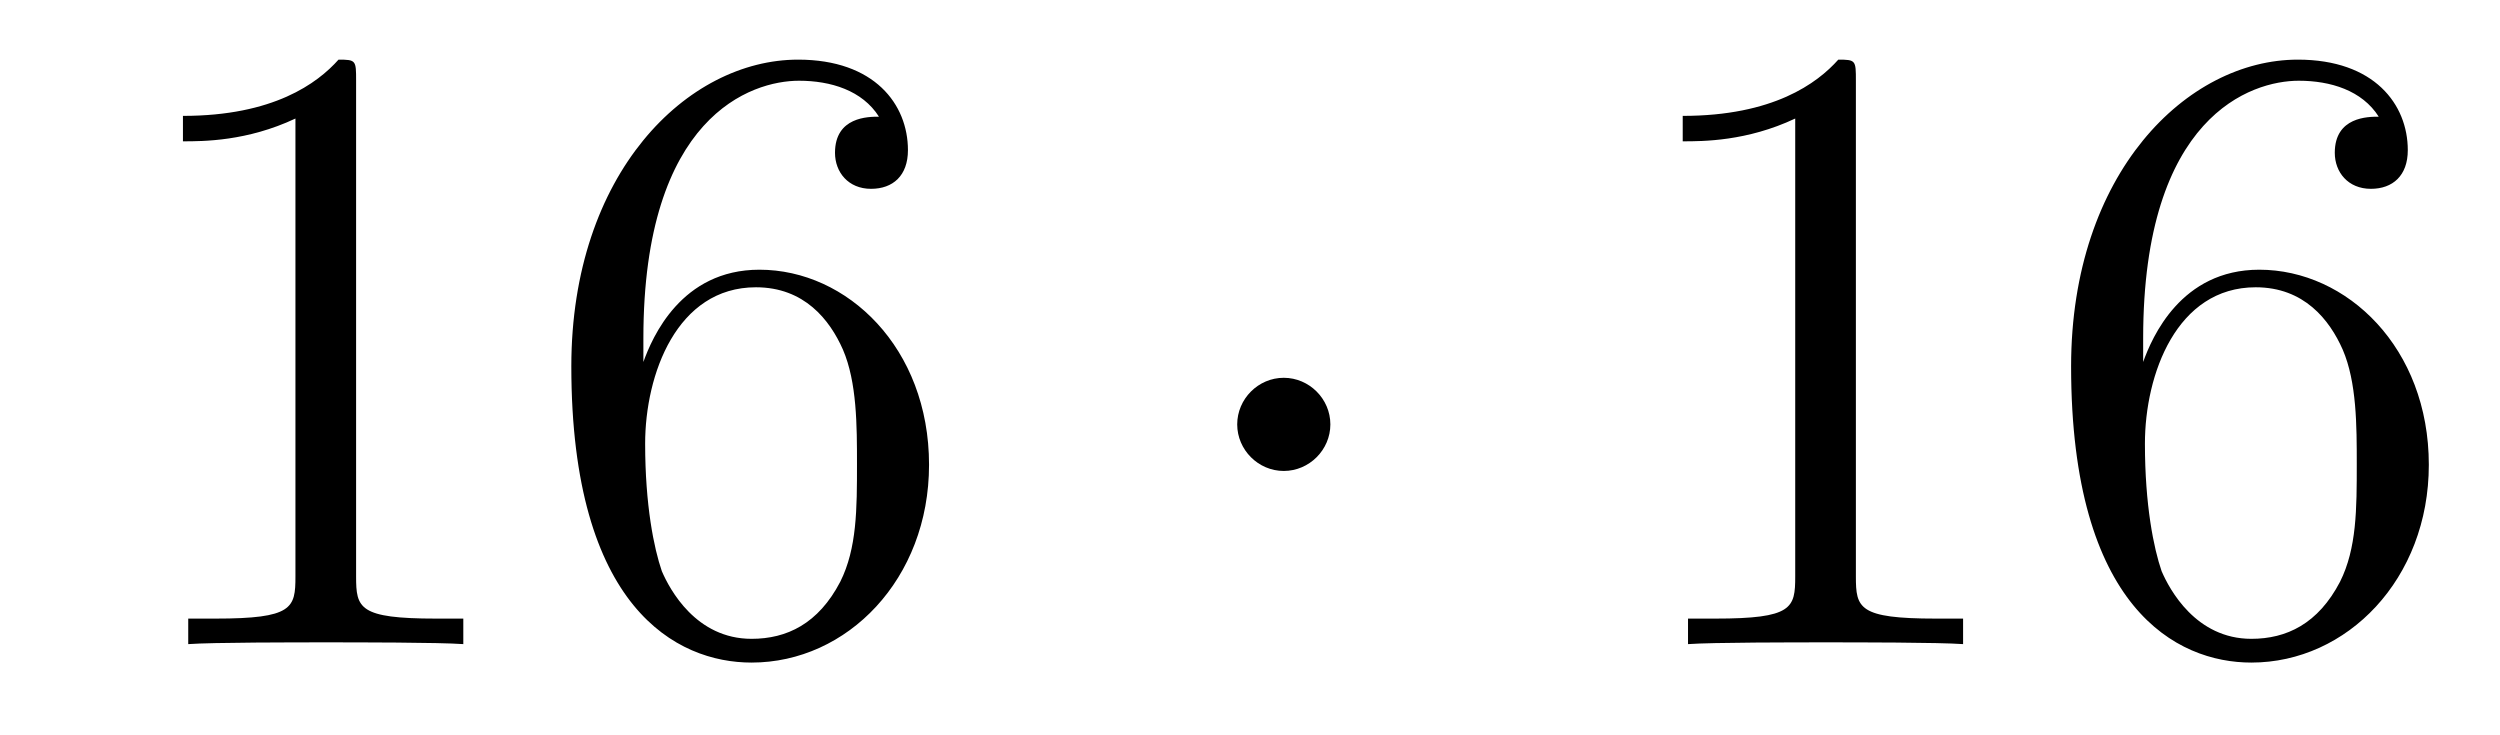 <?xml version='1.0'?>
<!-- This file was generated by dvisvgm 1.14.1 -->
<svg height='10pt' version='1.1' viewBox='0 -10 34 10' width='34pt' xmlns='http://www.w3.org/2000/svg' xmlns:xlink='http://www.w3.org/1999/xlink'>
<g id='page1'>
<g transform='matrix(1 0 0 1 -127 653)'>
<path d='M131.843 -661.902C131.843 -662.178 131.843 -662.189 131.604 -662.189C131.317 -661.867 130.719 -661.424 129.488 -661.424V-661.078C129.763 -661.078 130.36 -661.078 131.018 -661.388V-655.16C131.018 -654.73 130.982 -654.587 129.93 -654.587H129.56V-654.24C129.882 -654.264 131.042 -654.264 131.436 -654.264C131.831 -654.264 132.978 -654.264 133.301 -654.24V-654.587H132.931C131.879 -654.587 131.843 -654.73 131.843 -655.16V-661.902ZM135.75 -658.4C135.75 -661.424 137.221 -661.902 137.866 -661.902C138.297 -661.902 138.727 -661.771 138.954 -661.413C138.811 -661.413 138.356 -661.413 138.356 -660.922C138.356 -660.659 138.536 -660.432 138.846 -660.432C139.145 -660.432 139.348 -660.612 139.348 -660.958C139.348 -661.58 138.894 -662.189 137.854 -662.189C136.348 -662.189 134.77 -660.648 134.77 -658.017C134.77 -654.73 136.205 -653.989 137.221 -653.989C138.524 -653.989 139.635 -655.125 139.635 -656.679C139.635 -658.268 138.524 -659.332 137.328 -659.332C136.264 -659.332 135.87 -658.412 135.75 -658.077V-658.4ZM137.221 -654.312C136.467 -654.312 136.109 -654.981 136.001 -655.232C135.894 -655.543 135.774 -656.129 135.774 -656.966C135.774 -657.91 136.205 -659.093 137.281 -659.093C137.938 -659.093 138.285 -658.651 138.464 -658.245C138.655 -657.802 138.655 -657.205 138.655 -656.691C138.655 -656.081 138.655 -655.543 138.428 -655.089C138.129 -654.515 137.699 -654.312 137.221 -654.312Z' fill-rule='evenodd'/>
<path d='M145.093 -657.228C145.093 -657.575 144.806 -657.862 144.459 -657.862C144.113 -657.862 143.826 -657.575 143.826 -657.228C143.826 -656.882 144.113 -656.595 144.459 -656.595C144.806 -656.595 145.093 -656.882 145.093 -657.228Z' fill-rule='evenodd'/>
<path d='M152.24 -661.902C152.24 -662.178 152.24 -662.189 152.001 -662.189C151.714 -661.867 151.116 -661.424 149.885 -661.424V-661.078C150.16 -661.078 150.758 -661.078 151.415 -661.388V-655.16C151.415 -654.73 151.379 -654.587 150.327 -654.587H149.957V-654.24C150.279 -654.264 151.439 -654.264 151.833 -654.264C152.228 -654.264 153.376 -654.264 153.698 -654.24V-654.587H153.328C152.276 -654.587 152.24 -654.73 152.24 -655.16V-661.902ZM156.147 -658.4C156.147 -661.424 157.618 -661.902 158.263 -661.902C158.694 -661.902 159.124 -661.771 159.351 -661.413C159.208 -661.413 158.753 -661.413 158.753 -660.922C158.753 -660.659 158.933 -660.432 159.244 -660.432C159.542 -660.432 159.746 -660.612 159.746 -660.958C159.746 -661.58 159.291 -662.189 158.251 -662.189C156.745 -662.189 155.167 -660.648 155.167 -658.017C155.167 -654.73 156.602 -653.989 157.618 -653.989C158.921 -653.989 160.032 -655.125 160.032 -656.679C160.032 -658.268 158.921 -659.332 157.726 -659.332C156.661 -659.332 156.267 -658.412 156.147 -658.077V-658.4ZM157.618 -654.312C156.865 -654.312 156.506 -654.981 156.398 -655.232C156.291 -655.543 156.171 -656.129 156.171 -656.966C156.171 -657.91 156.602 -659.093 157.678 -659.093C158.335 -659.093 158.682 -658.651 158.861 -658.245C159.052 -657.802 159.052 -657.205 159.052 -656.691C159.052 -656.081 159.052 -655.543 158.825 -655.089C158.526 -654.515 158.096 -654.312 157.618 -654.312Z' fill-rule='evenodd'/>
</g>
</g>
</svg>
